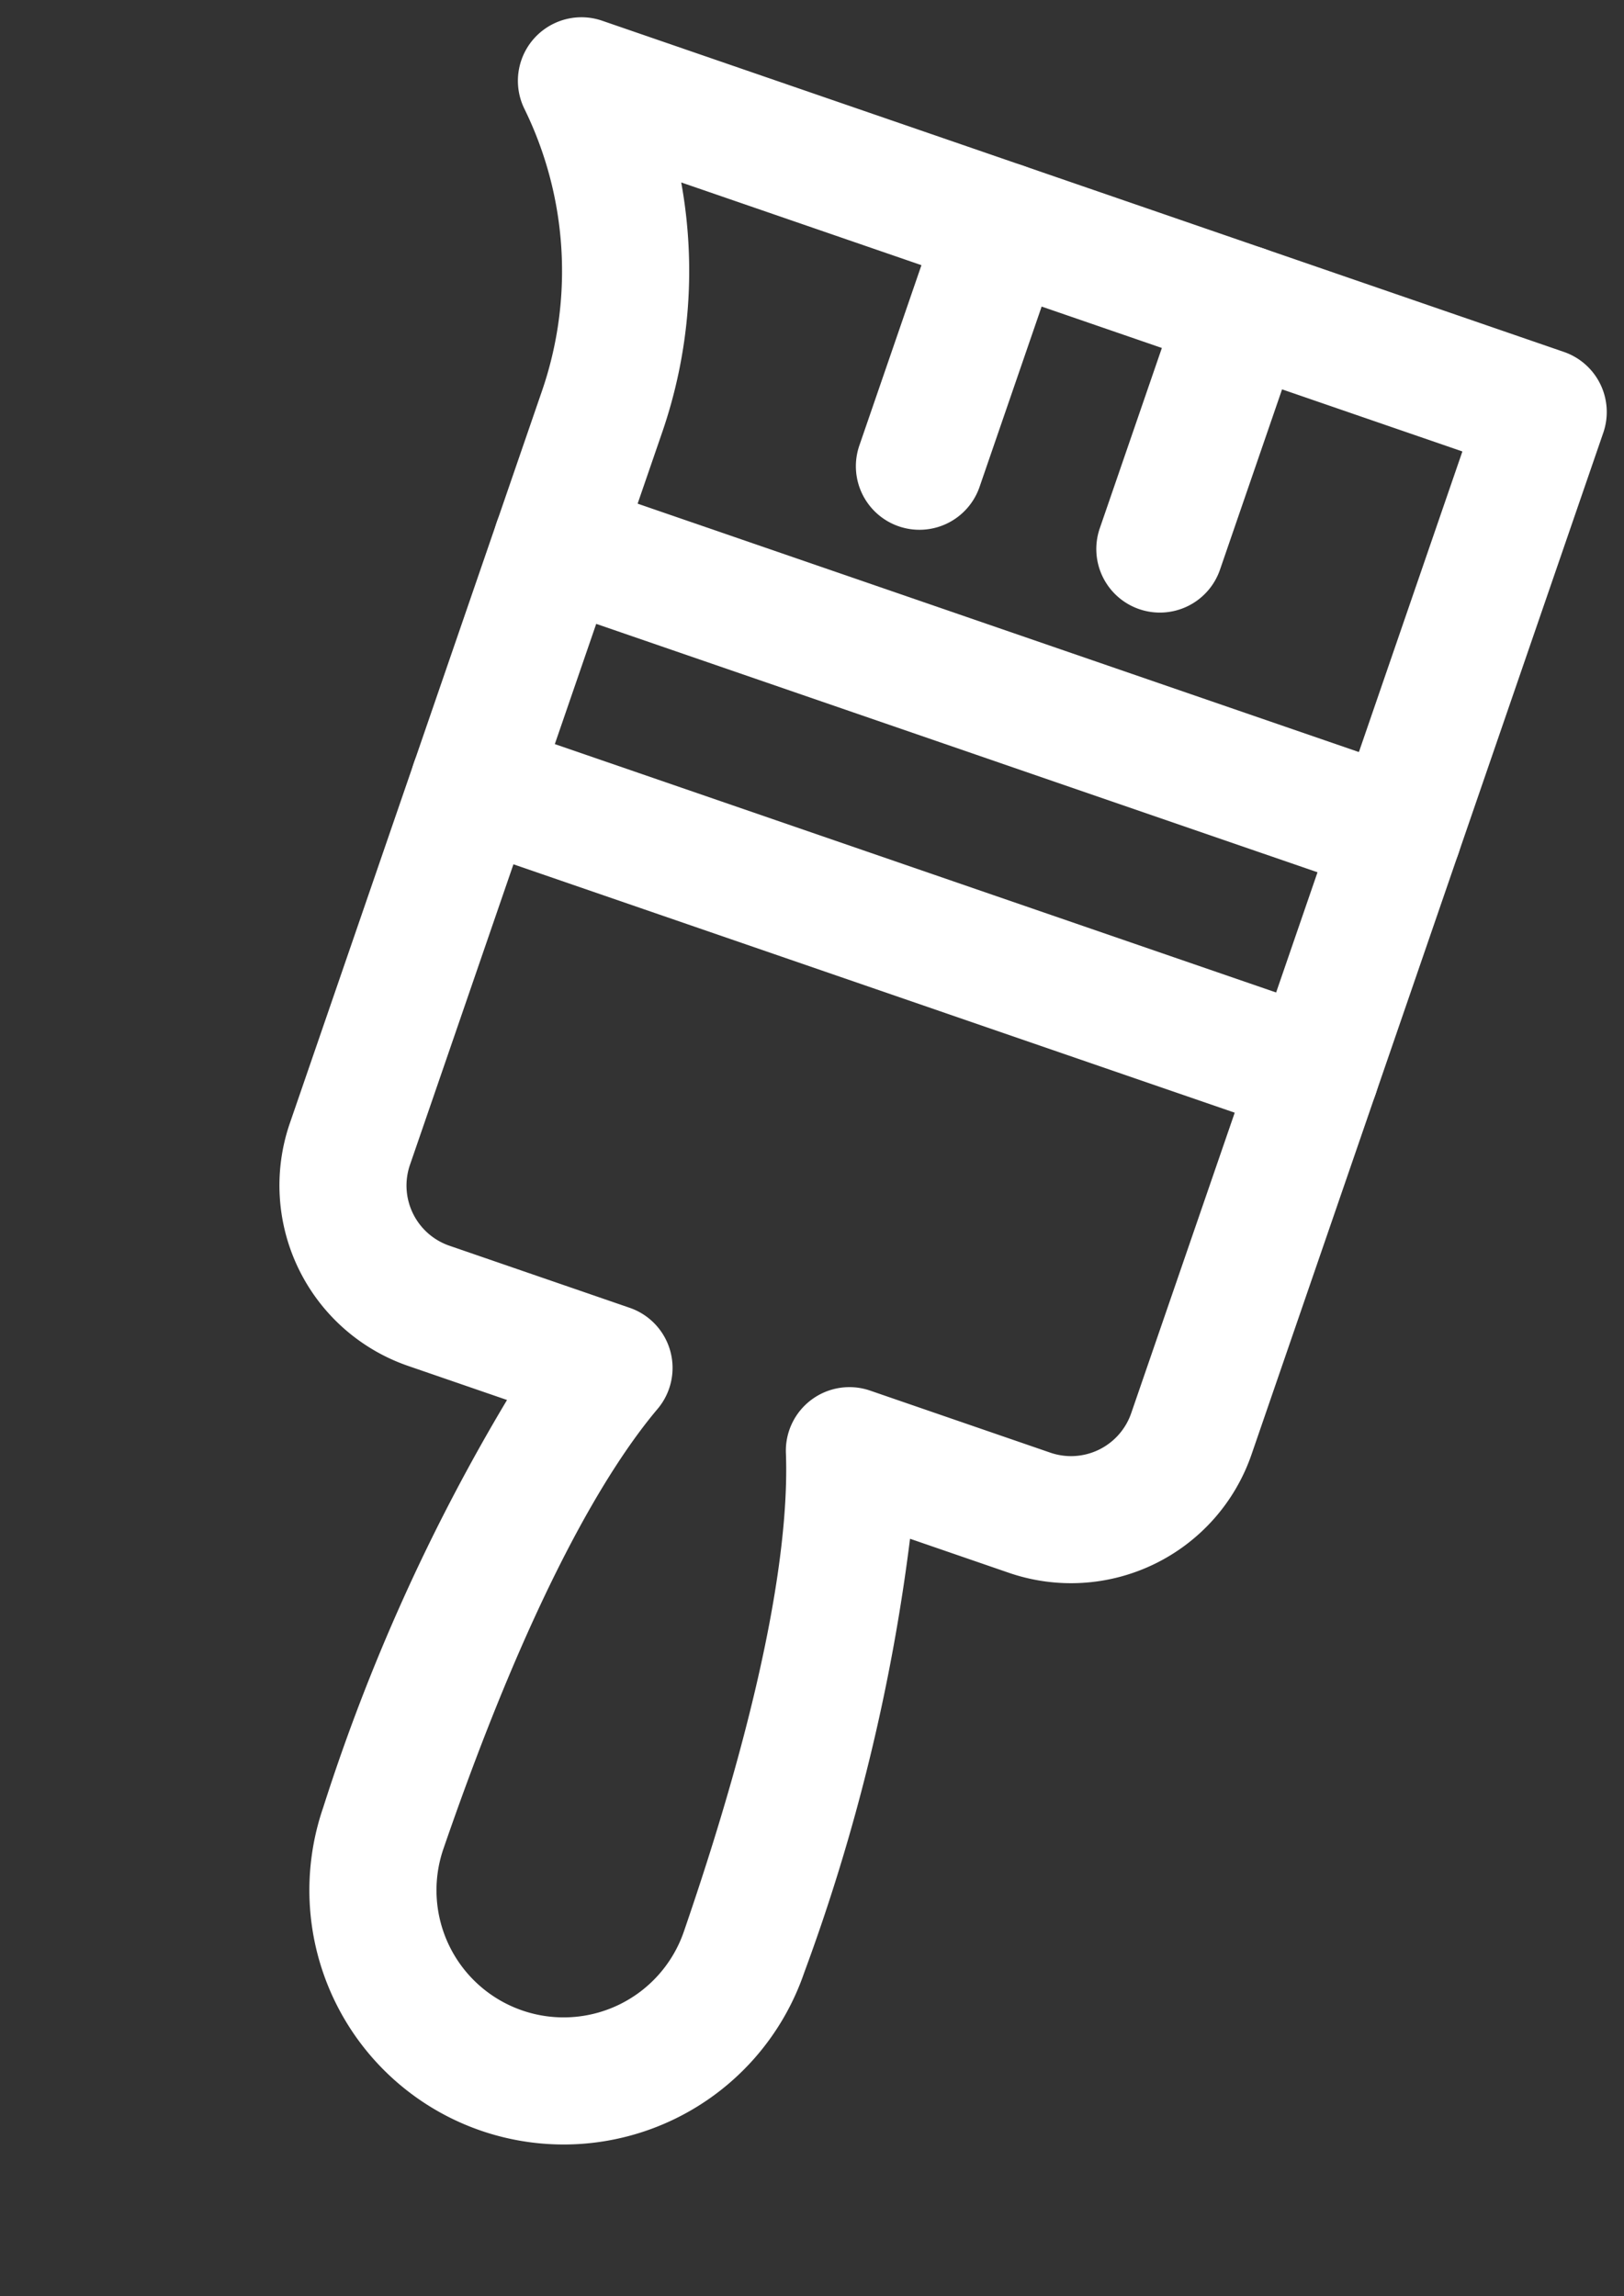 <svg xmlns="http://www.w3.org/2000/svg" width="61.063" height="86.33" viewBox="0 0 61.063 86.33">
  <rect x="0" y="0" width="61.063" height="86.33" fill="#333333" stroke="none"/>
  <g id="_55-brush" data-name="55-brush" transform="translate(13.763 -2.278) rotate(19)">
    <path id="Path_3955" data-name="Path 3955" d="M11.39,11H44.854a2.39,2.39,0,0,1,2.39,2.39V27.732A7.179,7.179,0,0,1,40.073,34.9H36.135a73.119,73.119,0,0,1,1.548,16.732,9.561,9.561,0,1,1-19.122,0A73.119,73.119,0,0,1,20.109,34.9H16.171A7.179,7.179,0,0,1,9,27.732V13.39A2.39,2.39,0,0,1,11.39,11Zm31.073,4.78H13.78V27.732a2.393,2.393,0,0,0,2.39,2.39h7.171a2.39,2.39,0,0,1,2.229,3.254C24.553,36,23.341,41.3,23.341,51.634a4.78,4.78,0,1,0,9.561,0C32.9,41.3,31.69,36,30.674,33.376A2.39,2.39,0,0,1,32.9,30.122h7.171a2.393,2.393,0,0,0,2.39-2.39Z" transform="translate(2.781 15.293)" fill="#fff"/>
    <path id="Path_3956" data-name="Path 3956" d="M44.854,21.341a2.39,2.39,0,0,1-2.39-2.39V11.78H13.78v7.171a2.39,2.39,0,0,1-4.78,0V9.39A2.39,2.39,0,0,1,11.39,7H44.854a2.39,2.39,0,0,1,2.39,2.39v9.561A2.39,2.39,0,0,1,44.854,21.341Z" transform="translate(2.781 9.733)" fill="#fff"/>
    <path id="Path_3957" data-name="Path 3957" d="M47.635,21.513a2.39,2.39,0,0,1-2.39-2.39V4.781H14.18a18.619,18.619,0,0,1,2.382,9.156v5.187a2.39,2.39,0,1,1-4.78,0V13.936A13.846,13.846,0,0,0,7.7,4.08,2.39,2.39,0,0,1,9.39,0h0L47.635,0a2.39,2.39,0,0,1,2.39,2.39V19.123A2.39,2.39,0,0,1,47.635,21.513Z" transform="translate(0 0)" fill="#fff"/>
    <path id="Line_37" data-name="Line 37" d="M1.39,13.341A2.39,2.39,0,0,1-1,10.951V1.39a2.39,2.39,0,0,1,4.78,0v9.561A2.39,2.39,0,0,1,1.39,13.341Z" transform="translate(24.733 1.001)" fill="#fff"/>
    <path id="Line_38" data-name="Line 38" d="M1.39,13.341A2.39,2.39,0,0,1-1,10.951V1.39a2.39,2.39,0,0,1,4.78,0v9.561A2.39,2.39,0,0,1,1.39,13.341Z" transform="translate(34.294 1.001)" fill="#fff"/>
  </g>
</svg>
